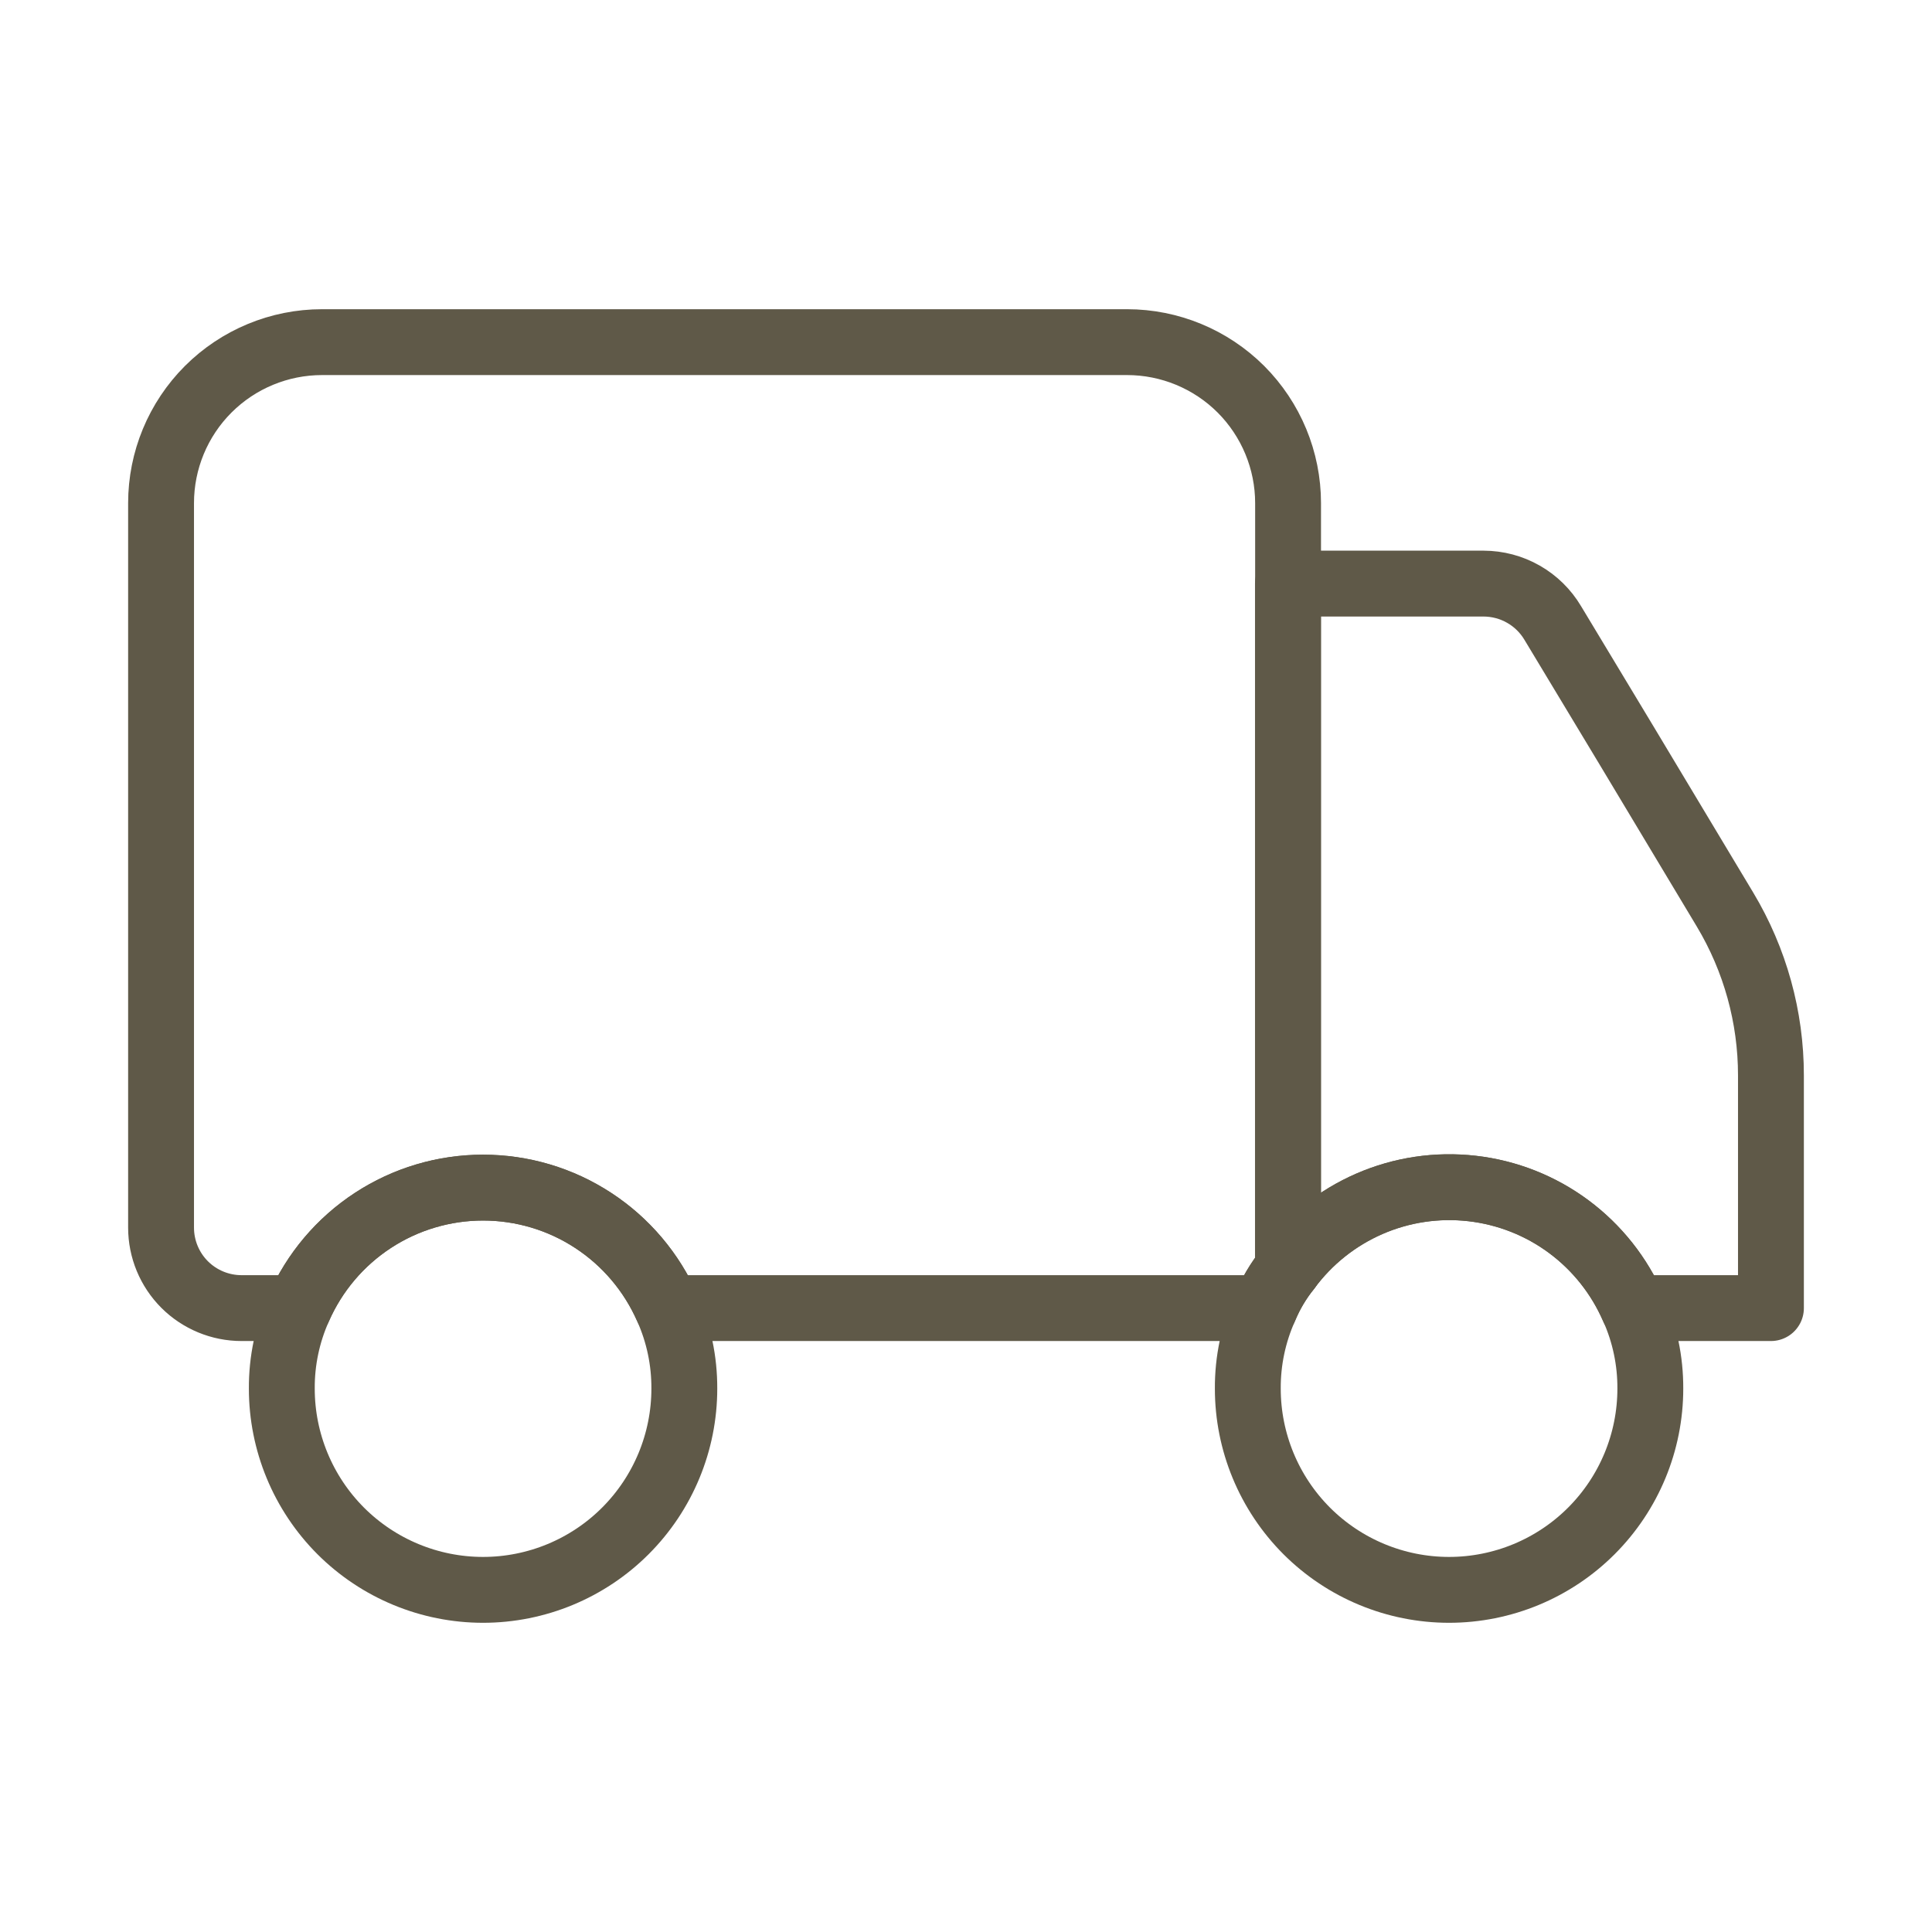<svg xmlns="http://www.w3.org/2000/svg" fill="none" viewBox="0 0 44 44" height="44" width="44">
<path stroke-linejoin="round" stroke-linecap="round" stroke-width="1.5" stroke="#5F5948" d="M29.335 11.458V28.893C29.116 29.166 28.936 29.468 28.803 29.791H15.2C14.842 28.976 14.255 28.281 13.509 27.794C12.764 27.306 11.892 27.047 11.001 27.047C10.111 27.047 9.239 27.306 8.493 27.794C7.748 28.281 7.16 28.976 6.803 29.791H5.501C5.015 29.791 4.549 29.598 4.205 29.255C3.861 28.911 3.668 28.444 3.668 27.958V11.458C3.668 10.486 4.054 9.553 4.742 8.865C5.43 8.178 6.362 7.792 7.335 7.792H25.668C26.64 7.792 27.573 8.178 28.261 8.865C28.948 9.553 29.335 10.486 29.335 11.458Z"></path>
<path stroke-linejoin="round" stroke-linecap="round" stroke-width="1.5" stroke="#5F5948" d="M40.332 24.493V29.791H37.197C36.879 29.055 36.371 28.415 35.727 27.936C35.082 27.457 34.322 27.158 33.525 27.067C32.727 26.976 31.919 27.096 31.183 27.417C30.447 27.738 29.808 28.247 29.332 28.893V13.291H33.787C34.105 13.292 34.418 13.374 34.694 13.532C34.971 13.689 35.201 13.916 35.364 14.19L37.032 16.958L39.287 20.716C39.971 21.857 40.333 23.163 40.332 24.493Z"></path>
<path stroke-linejoin="round" stroke-linecap="round" stroke-width="1.5" stroke="#5F5948" d="M15.585 31.625C15.585 32.84 15.102 34.006 14.242 34.866C13.383 35.725 12.217 36.208 11.001 36.208C9.786 36.208 8.62 35.725 7.76 34.866C6.901 34.006 6.418 32.84 6.418 31.625C6.414 30.993 6.546 30.368 6.803 29.792C7.16 28.976 7.748 28.281 8.493 27.794C9.239 27.306 10.111 27.047 11.001 27.047C11.892 27.047 12.764 27.306 13.509 27.794C14.255 28.281 14.842 28.976 15.2 29.792C15.457 30.368 15.588 30.993 15.585 31.625Z"></path>
<path stroke-linejoin="round" stroke-linecap="round" stroke-width="1.5" stroke="#5F5948" d="M37.585 31.625C37.585 32.84 37.102 34.006 36.242 34.866C35.383 35.725 34.217 36.208 33.001 36.208C31.786 36.208 30.62 35.725 29.76 34.866C28.901 34.006 28.418 32.84 28.418 31.625C28.414 30.993 28.546 30.368 28.803 29.791C28.936 29.468 29.116 29.166 29.335 28.893C29.811 28.247 30.45 27.738 31.186 27.417C31.922 27.096 32.73 26.976 33.527 27.067C34.325 27.158 35.084 27.457 35.729 27.936C36.374 28.415 36.881 29.055 37.2 29.791C37.457 30.368 37.588 30.993 37.585 31.625Z"></path>
</svg>
